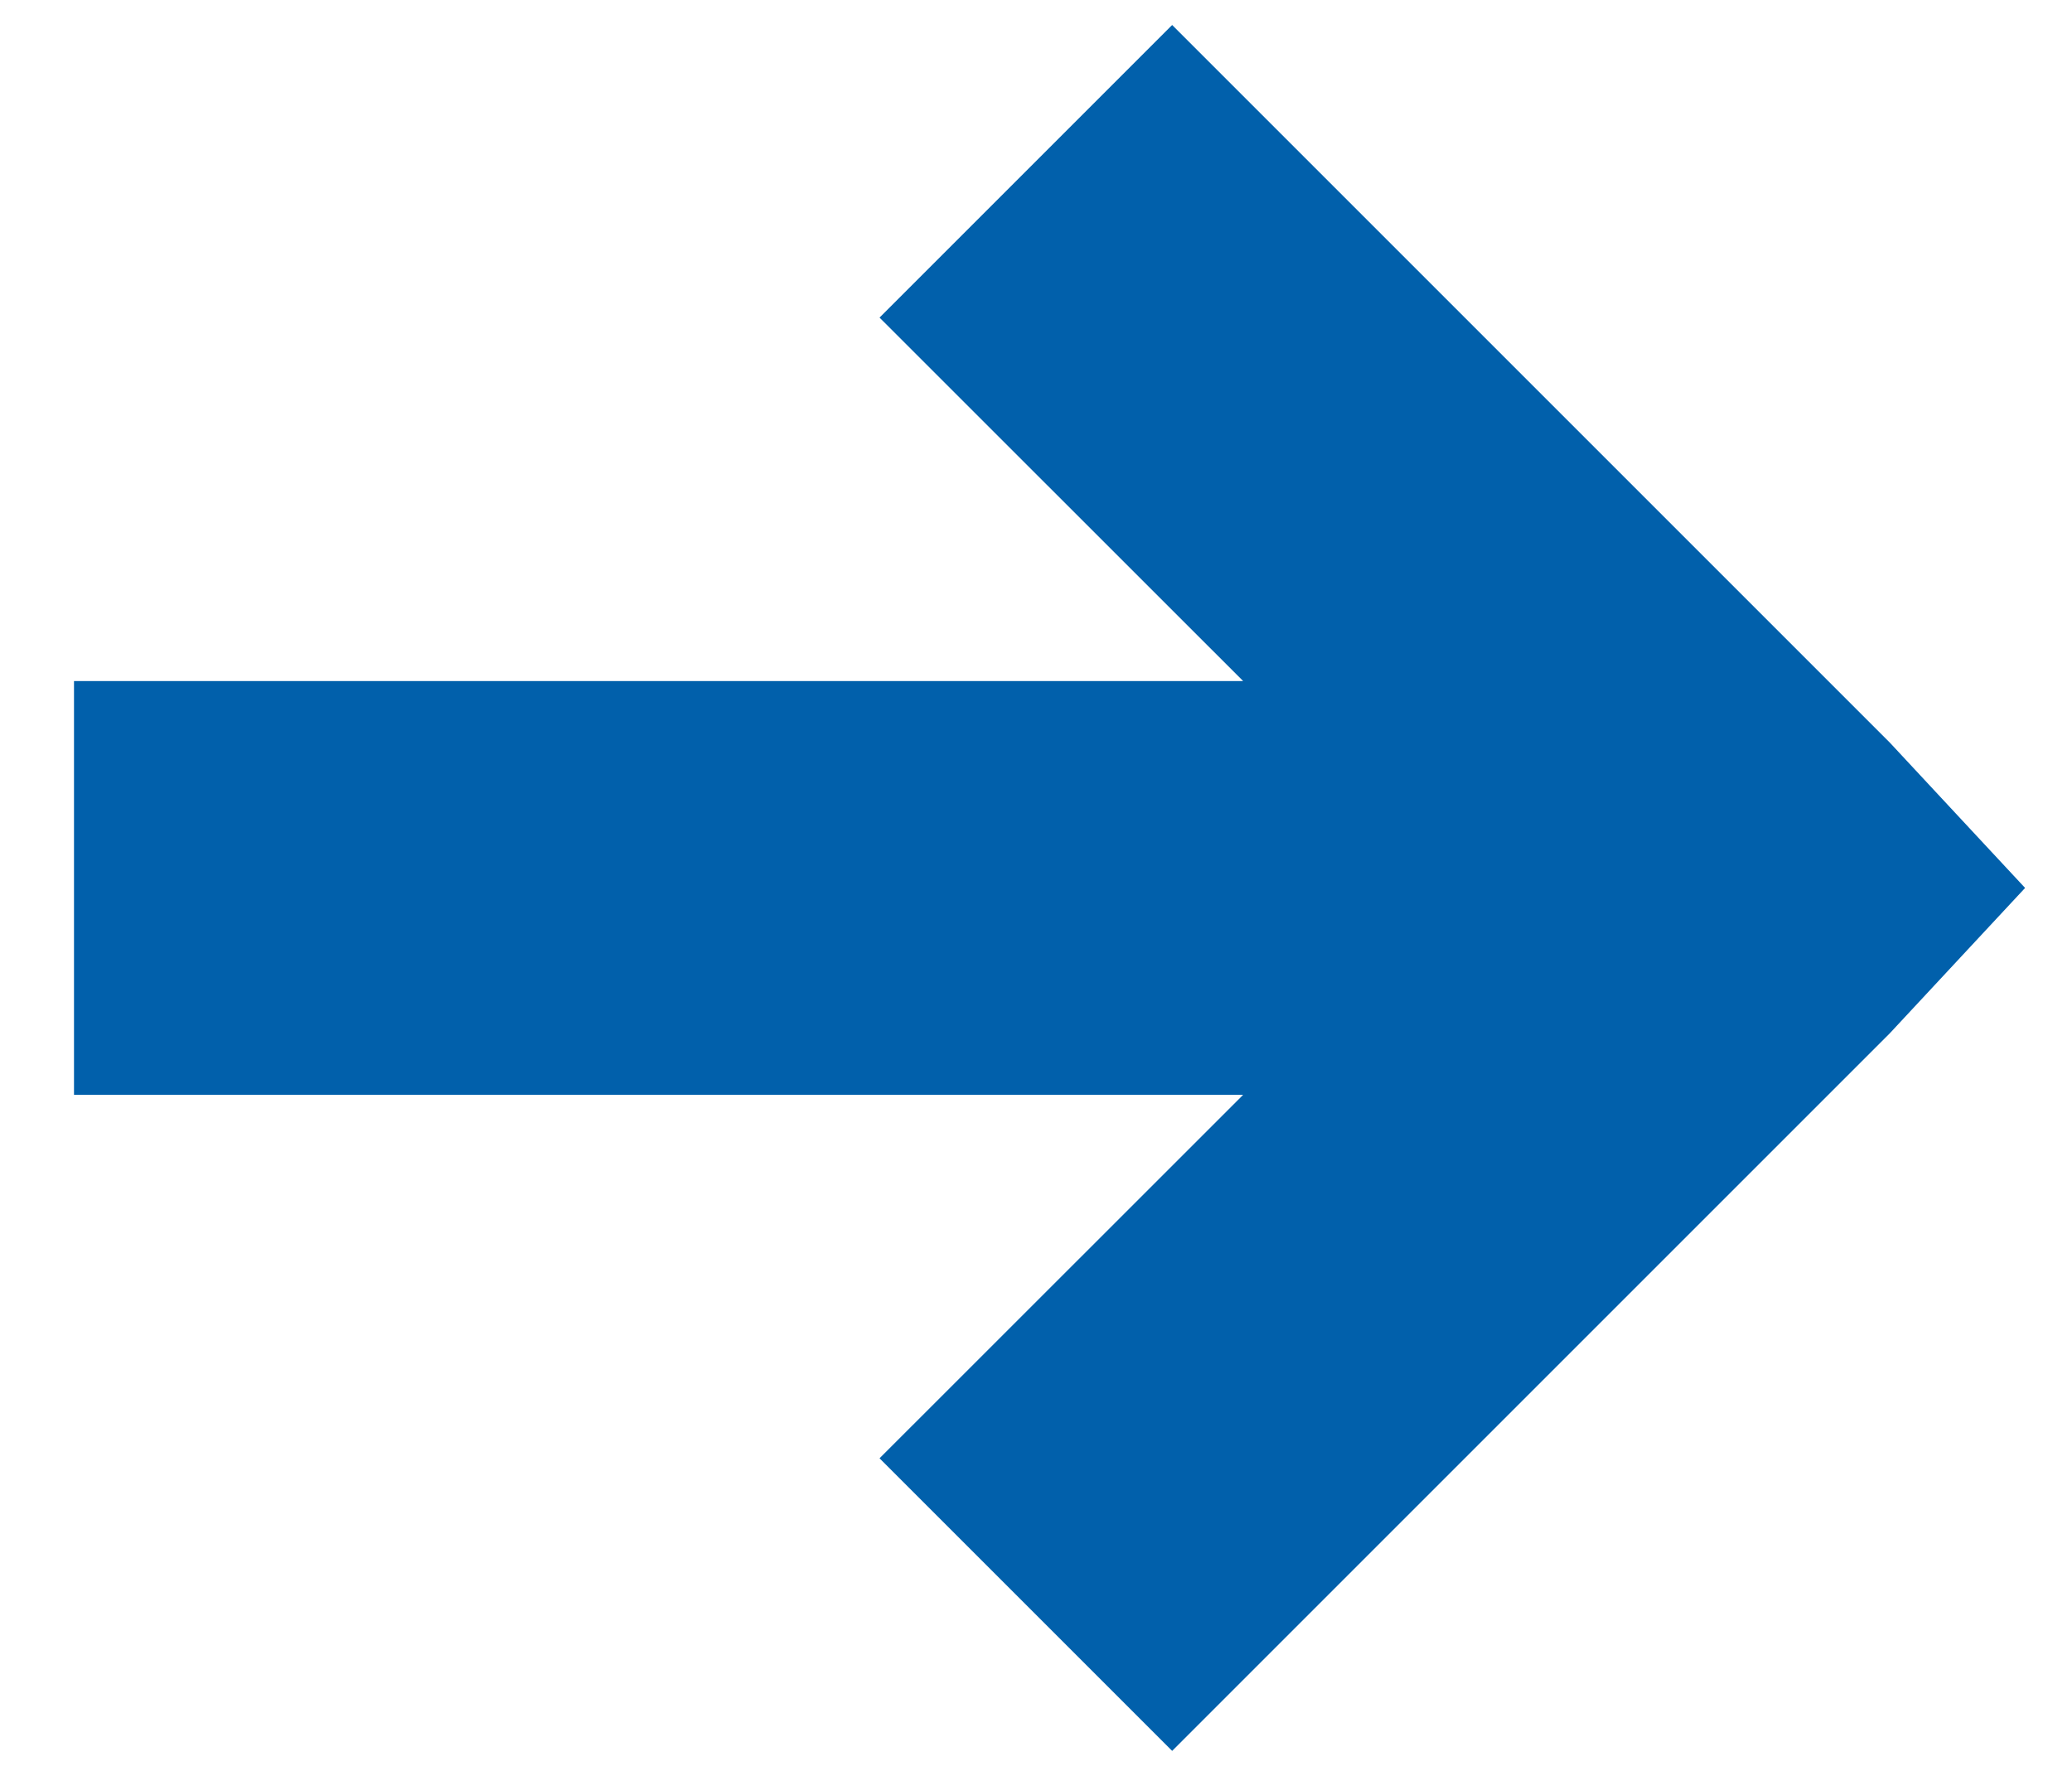 <svg width="14" height="12" viewBox="0 0 14 12" fill="none" xmlns="http://www.w3.org/2000/svg">
<path fill-rule="evenodd" clip-rule="evenodd" d="M12.409 6.635L13 6L12.409 5.365L7.92 0.876L6.65 2.146L9.607 5.102H1V6.898H9.607L6.65 9.854L7.92 11.124L12.409 6.635Z" fill="#0160AB" stroke="#0160AB"/>
</svg>
